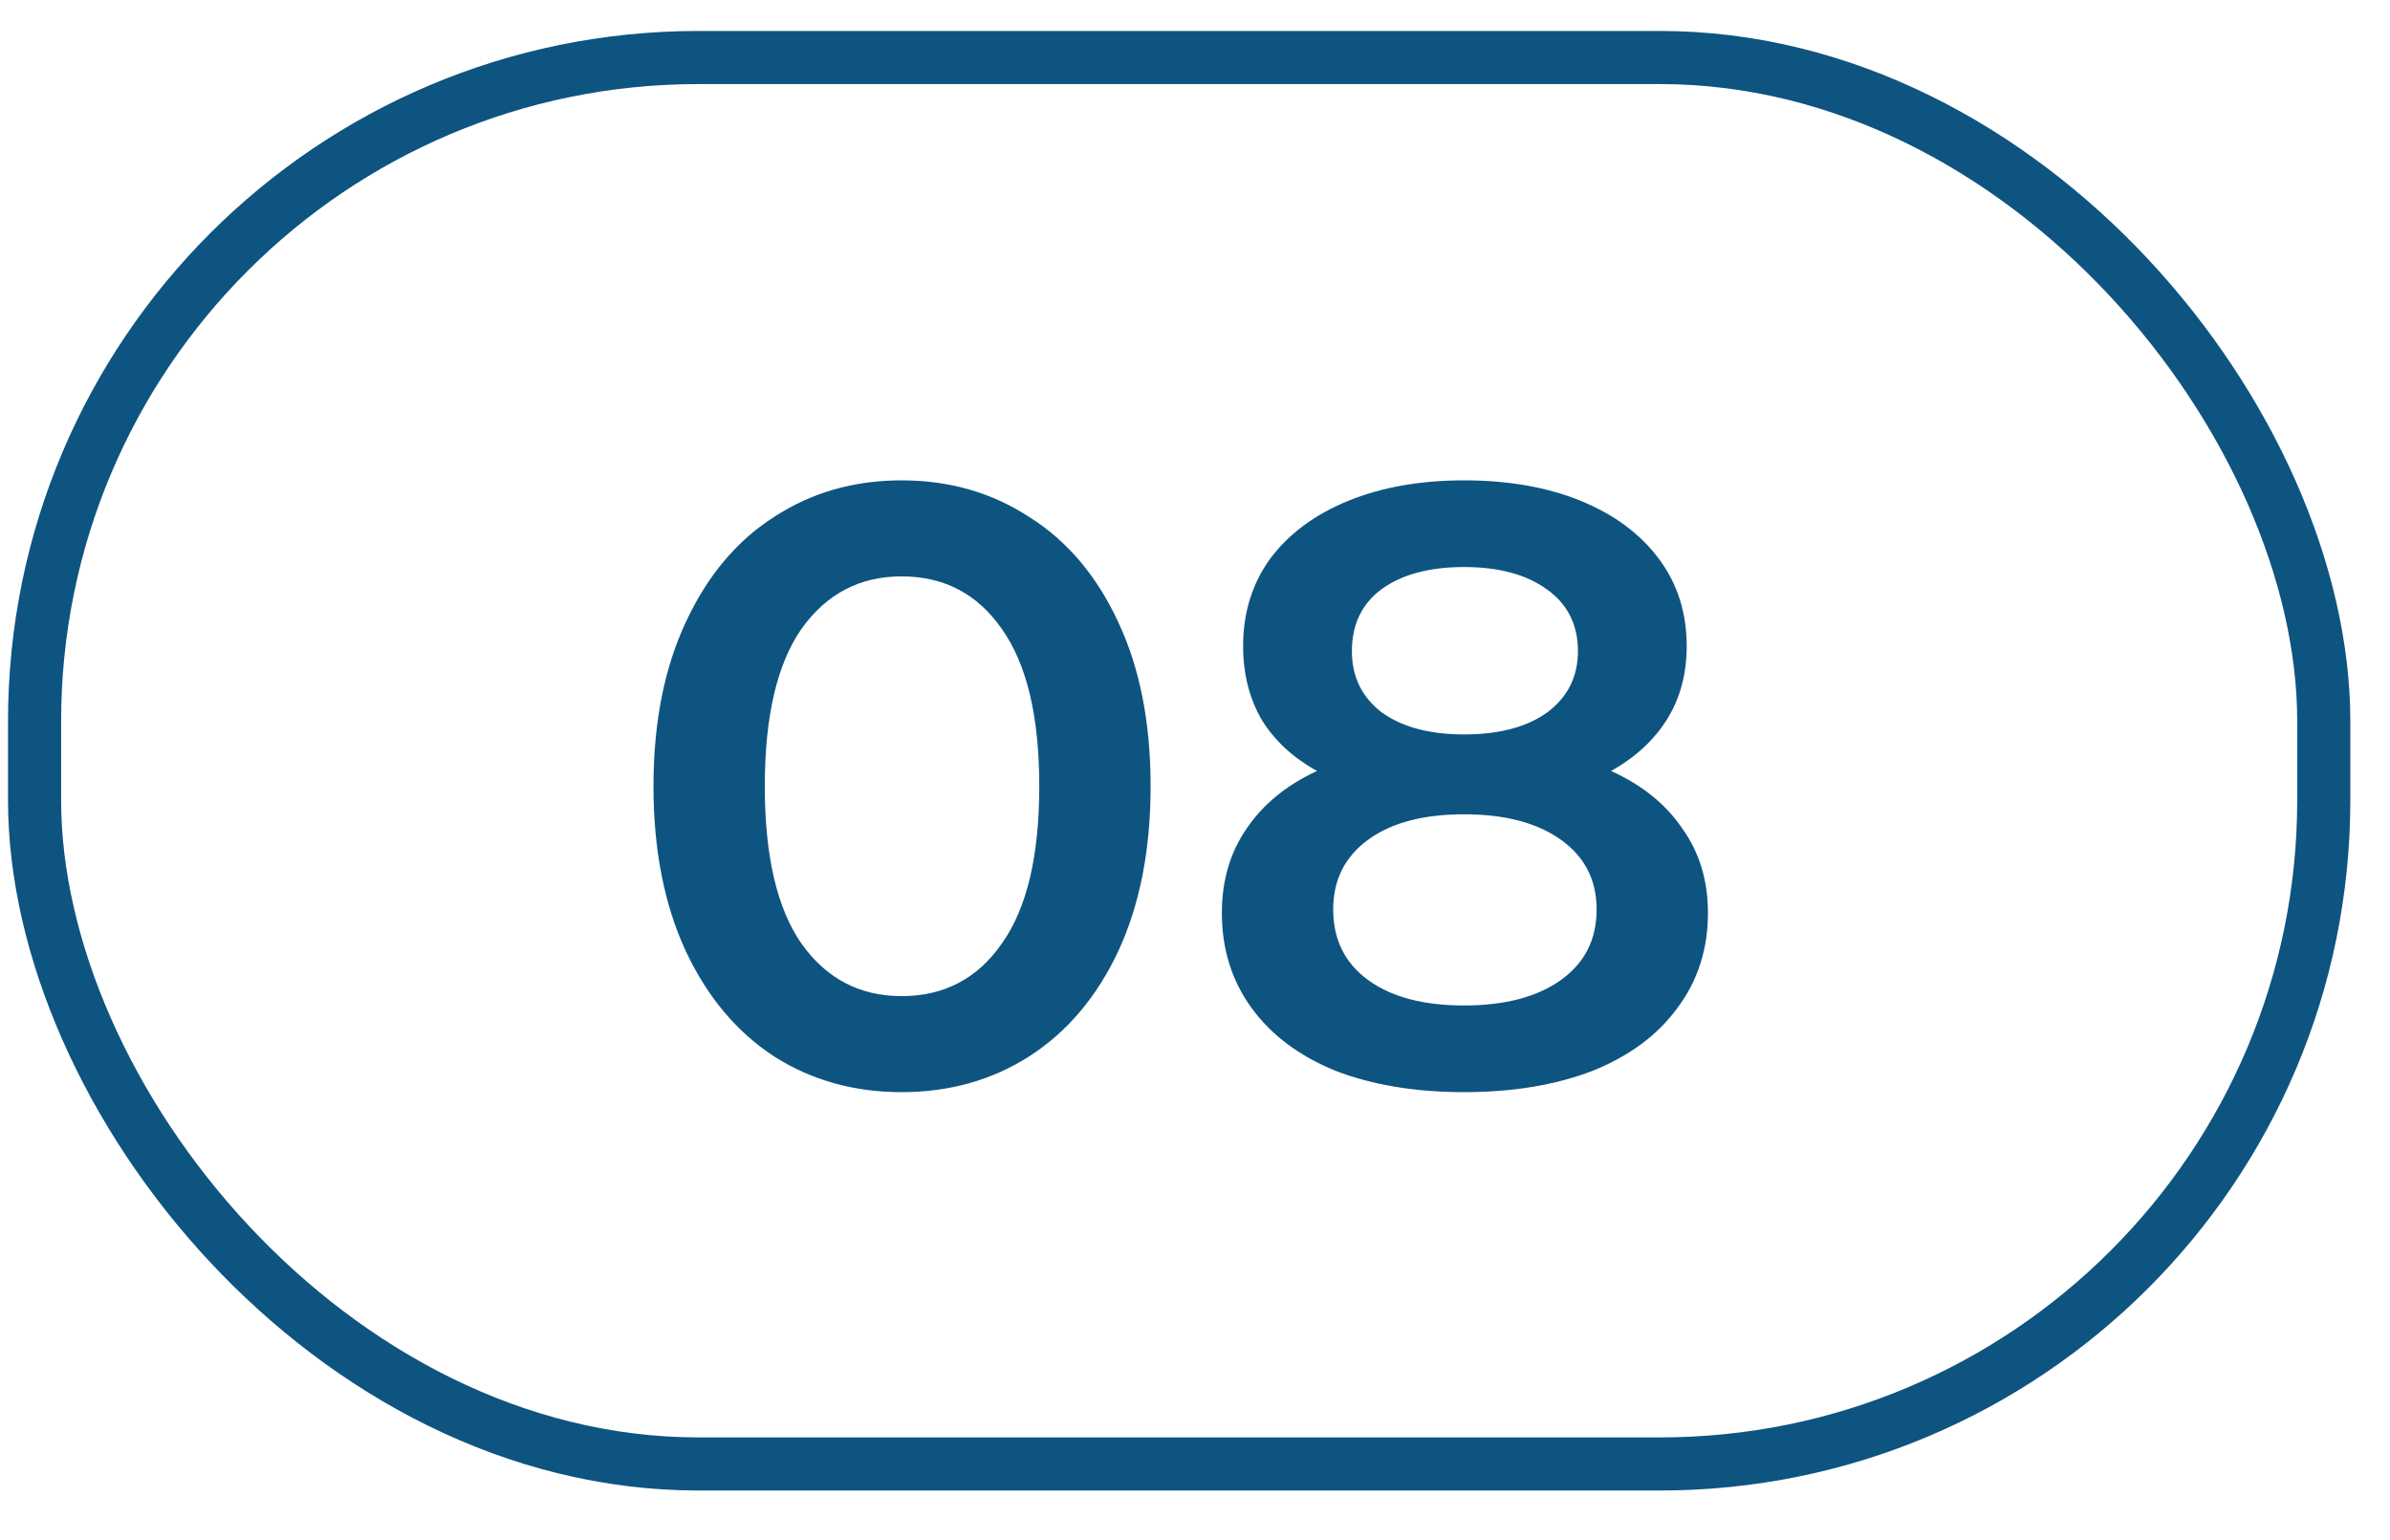 <?xml version="1.0" encoding="UTF-8"?> <svg xmlns="http://www.w3.org/2000/svg" width="45" height="29" viewBox="0 0 45 29" fill="none"><rect x="0.651" y="1.083" width="43.102" height="26.483" rx="12.5" stroke="#0E5481"></rect><path d="M16.976 20.565C16.08 20.565 15.28 20.341 14.576 19.893C13.872 19.434 13.318 18.773 12.912 17.909C12.507 17.034 12.304 15.999 12.304 14.805C12.304 13.61 12.507 12.581 12.912 11.717C13.318 10.842 13.872 10.181 14.576 9.733C15.28 9.274 16.08 9.045 16.976 9.045C17.872 9.045 18.672 9.274 19.376 9.733C20.091 10.181 20.651 10.842 21.056 11.717C21.462 12.581 21.664 13.61 21.664 14.805C21.664 15.999 21.462 17.034 21.056 17.909C20.651 18.773 20.091 19.434 19.376 19.893C18.672 20.341 17.872 20.565 16.976 20.565ZM16.976 18.757C17.776 18.757 18.406 18.426 18.864 17.765C19.334 17.104 19.568 16.117 19.568 14.805C19.568 13.493 19.334 12.506 18.864 11.845C18.406 11.184 17.776 10.853 16.976 10.853C16.187 10.853 15.558 11.184 15.088 11.845C14.63 12.506 14.4 13.493 14.4 14.805C14.4 16.117 14.63 17.104 15.088 17.765C15.558 18.426 16.187 18.757 16.976 18.757ZM30.334 14.517C30.921 14.784 31.369 15.146 31.678 15.605C31.998 16.053 32.158 16.581 32.158 17.189C32.158 17.872 31.966 18.469 31.582 18.981C31.209 19.493 30.675 19.887 29.982 20.165C29.289 20.431 28.483 20.565 27.566 20.565C26.649 20.565 25.843 20.431 25.15 20.165C24.467 19.887 23.939 19.493 23.566 18.981C23.193 18.469 23.006 17.872 23.006 17.189C23.006 16.581 23.161 16.053 23.47 15.605C23.779 15.146 24.222 14.784 24.798 14.517C24.35 14.271 24.003 13.951 23.758 13.557C23.523 13.152 23.406 12.688 23.406 12.165C23.406 11.536 23.577 10.986 23.918 10.517C24.27 10.047 24.761 9.685 25.39 9.429C26.019 9.173 26.745 9.045 27.566 9.045C28.398 9.045 29.129 9.173 29.758 9.429C30.387 9.685 30.878 10.047 31.23 10.517C31.582 10.986 31.758 11.536 31.758 12.165C31.758 12.688 31.635 13.146 31.39 13.541C31.145 13.935 30.793 14.261 30.334 14.517ZM27.566 10.677C26.915 10.677 26.398 10.816 26.014 11.093C25.641 11.37 25.454 11.759 25.454 12.261C25.454 12.741 25.641 13.125 26.014 13.413C26.398 13.69 26.915 13.829 27.566 13.829C28.227 13.829 28.75 13.69 29.134 13.413C29.518 13.125 29.71 12.741 29.71 12.261C29.71 11.759 29.513 11.37 29.118 11.093C28.734 10.816 28.217 10.677 27.566 10.677ZM27.566 18.933C28.334 18.933 28.942 18.773 29.39 18.453C29.838 18.133 30.062 17.69 30.062 17.125C30.062 16.57 29.838 16.133 29.39 15.813C28.942 15.493 28.334 15.333 27.566 15.333C26.798 15.333 26.195 15.493 25.758 15.813C25.321 16.133 25.102 16.57 25.102 17.125C25.102 17.69 25.321 18.133 25.758 18.453C26.195 18.773 26.798 18.933 27.566 18.933Z" fill="#0E5481"></path></svg> 